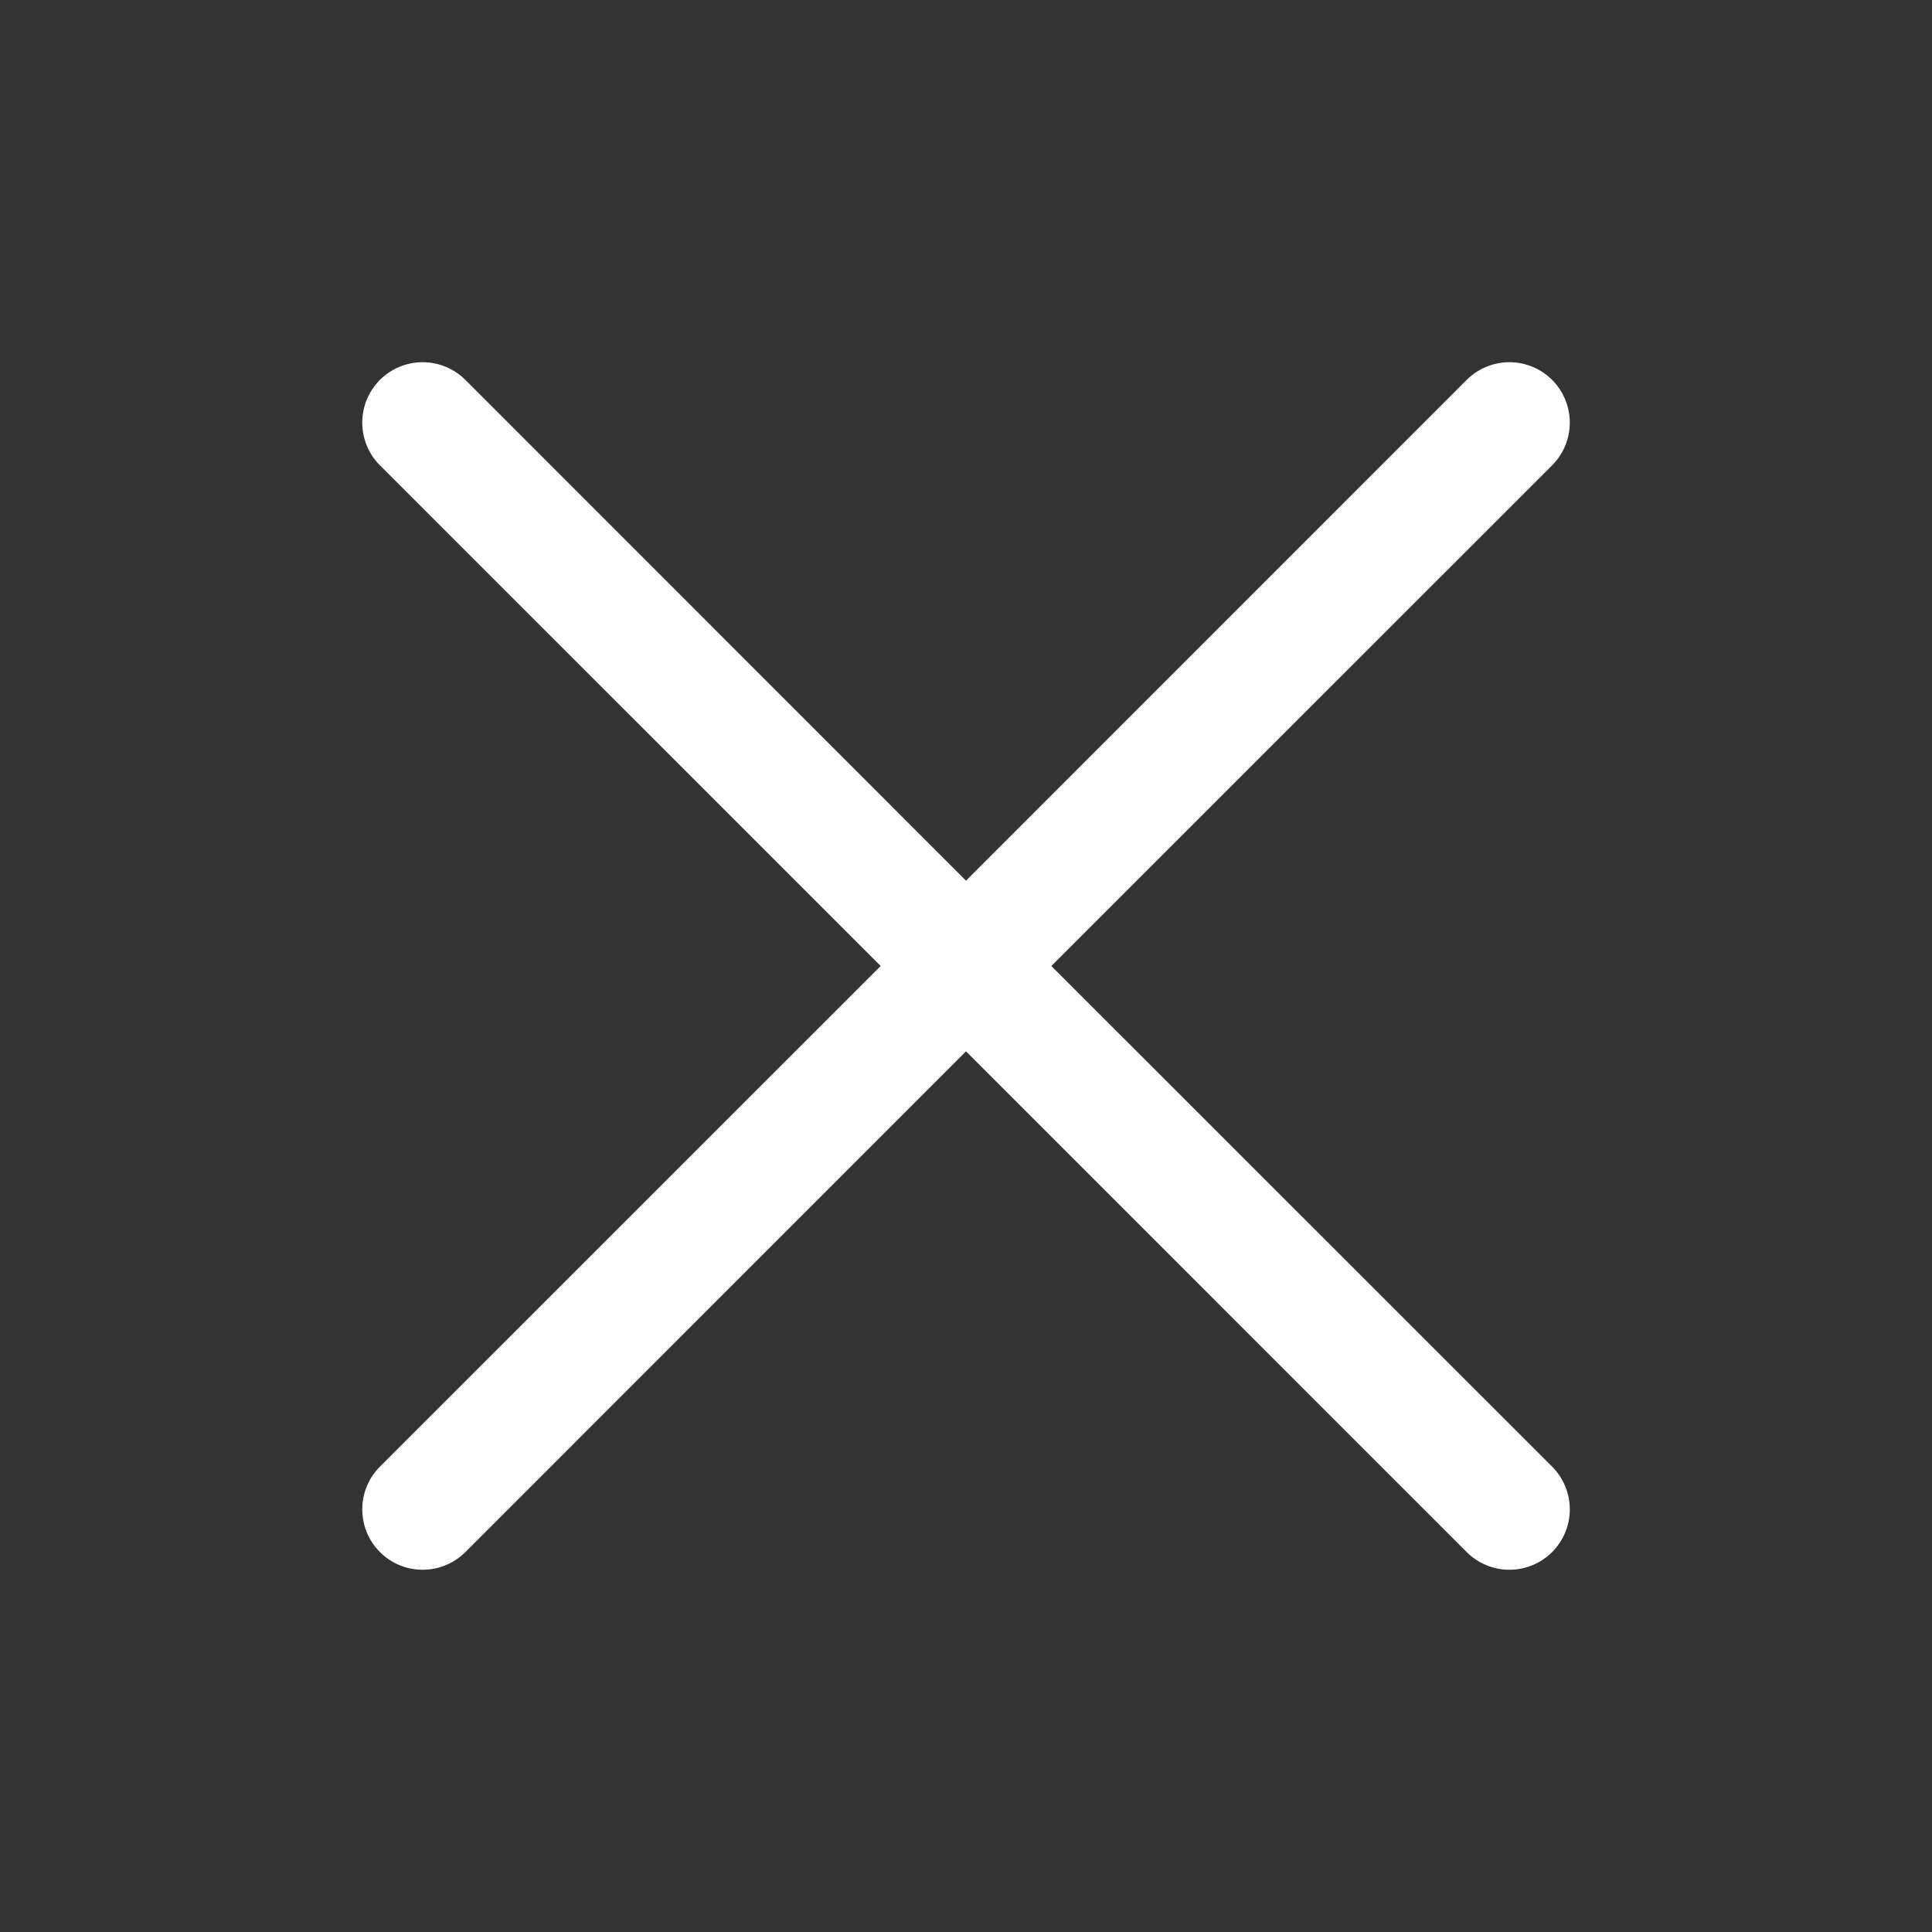<svg width="40" height="40" viewBox="0 0 40 40" fill="none" xmlns="http://www.w3.org/2000/svg">
<rect x="0" y="0" width="40" height="40" fill="#333333" stroke="none"/>
<path d="M32.135 30.365C32.251 30.482 32.343 30.619 32.406 30.771C32.469 30.923 32.501 31.085 32.501 31.25C32.501 31.414 32.469 31.577 32.406 31.728C32.343 31.88 32.251 32.018 32.135 32.134C32.019 32.25 31.881 32.342 31.729 32.405C31.577 32.468 31.415 32.5 31.25 32.5C31.086 32.5 30.923 32.468 30.772 32.405C30.62 32.342 30.482 32.25 30.366 32.134L20 21.767L9.635 32.134C9.4 32.369 9.082 32.5 8.75 32.5C8.418 32.5 8.1 32.369 7.866 32.134C7.631 31.899 7.5 31.581 7.5 31.25C7.5 30.918 7.631 30.6 7.866 30.365L18.233 20L7.866 9.634C7.631 9.4 7.5 9.081 7.5 8.75C7.5 8.418 7.631 8.1 7.866 7.865C8.1 7.631 8.418 7.499 8.75 7.499C9.082 7.499 9.4 7.631 9.635 7.865L20 18.233L30.366 7.865C30.6 7.631 30.919 7.499 31.25 7.499C31.582 7.499 31.9 7.631 32.135 7.865C32.369 8.1 32.501 8.418 32.501 8.75C32.501 9.081 32.369 9.4 32.135 9.634L21.767 20L32.135 30.365Z" fill="white"/>
</svg>
